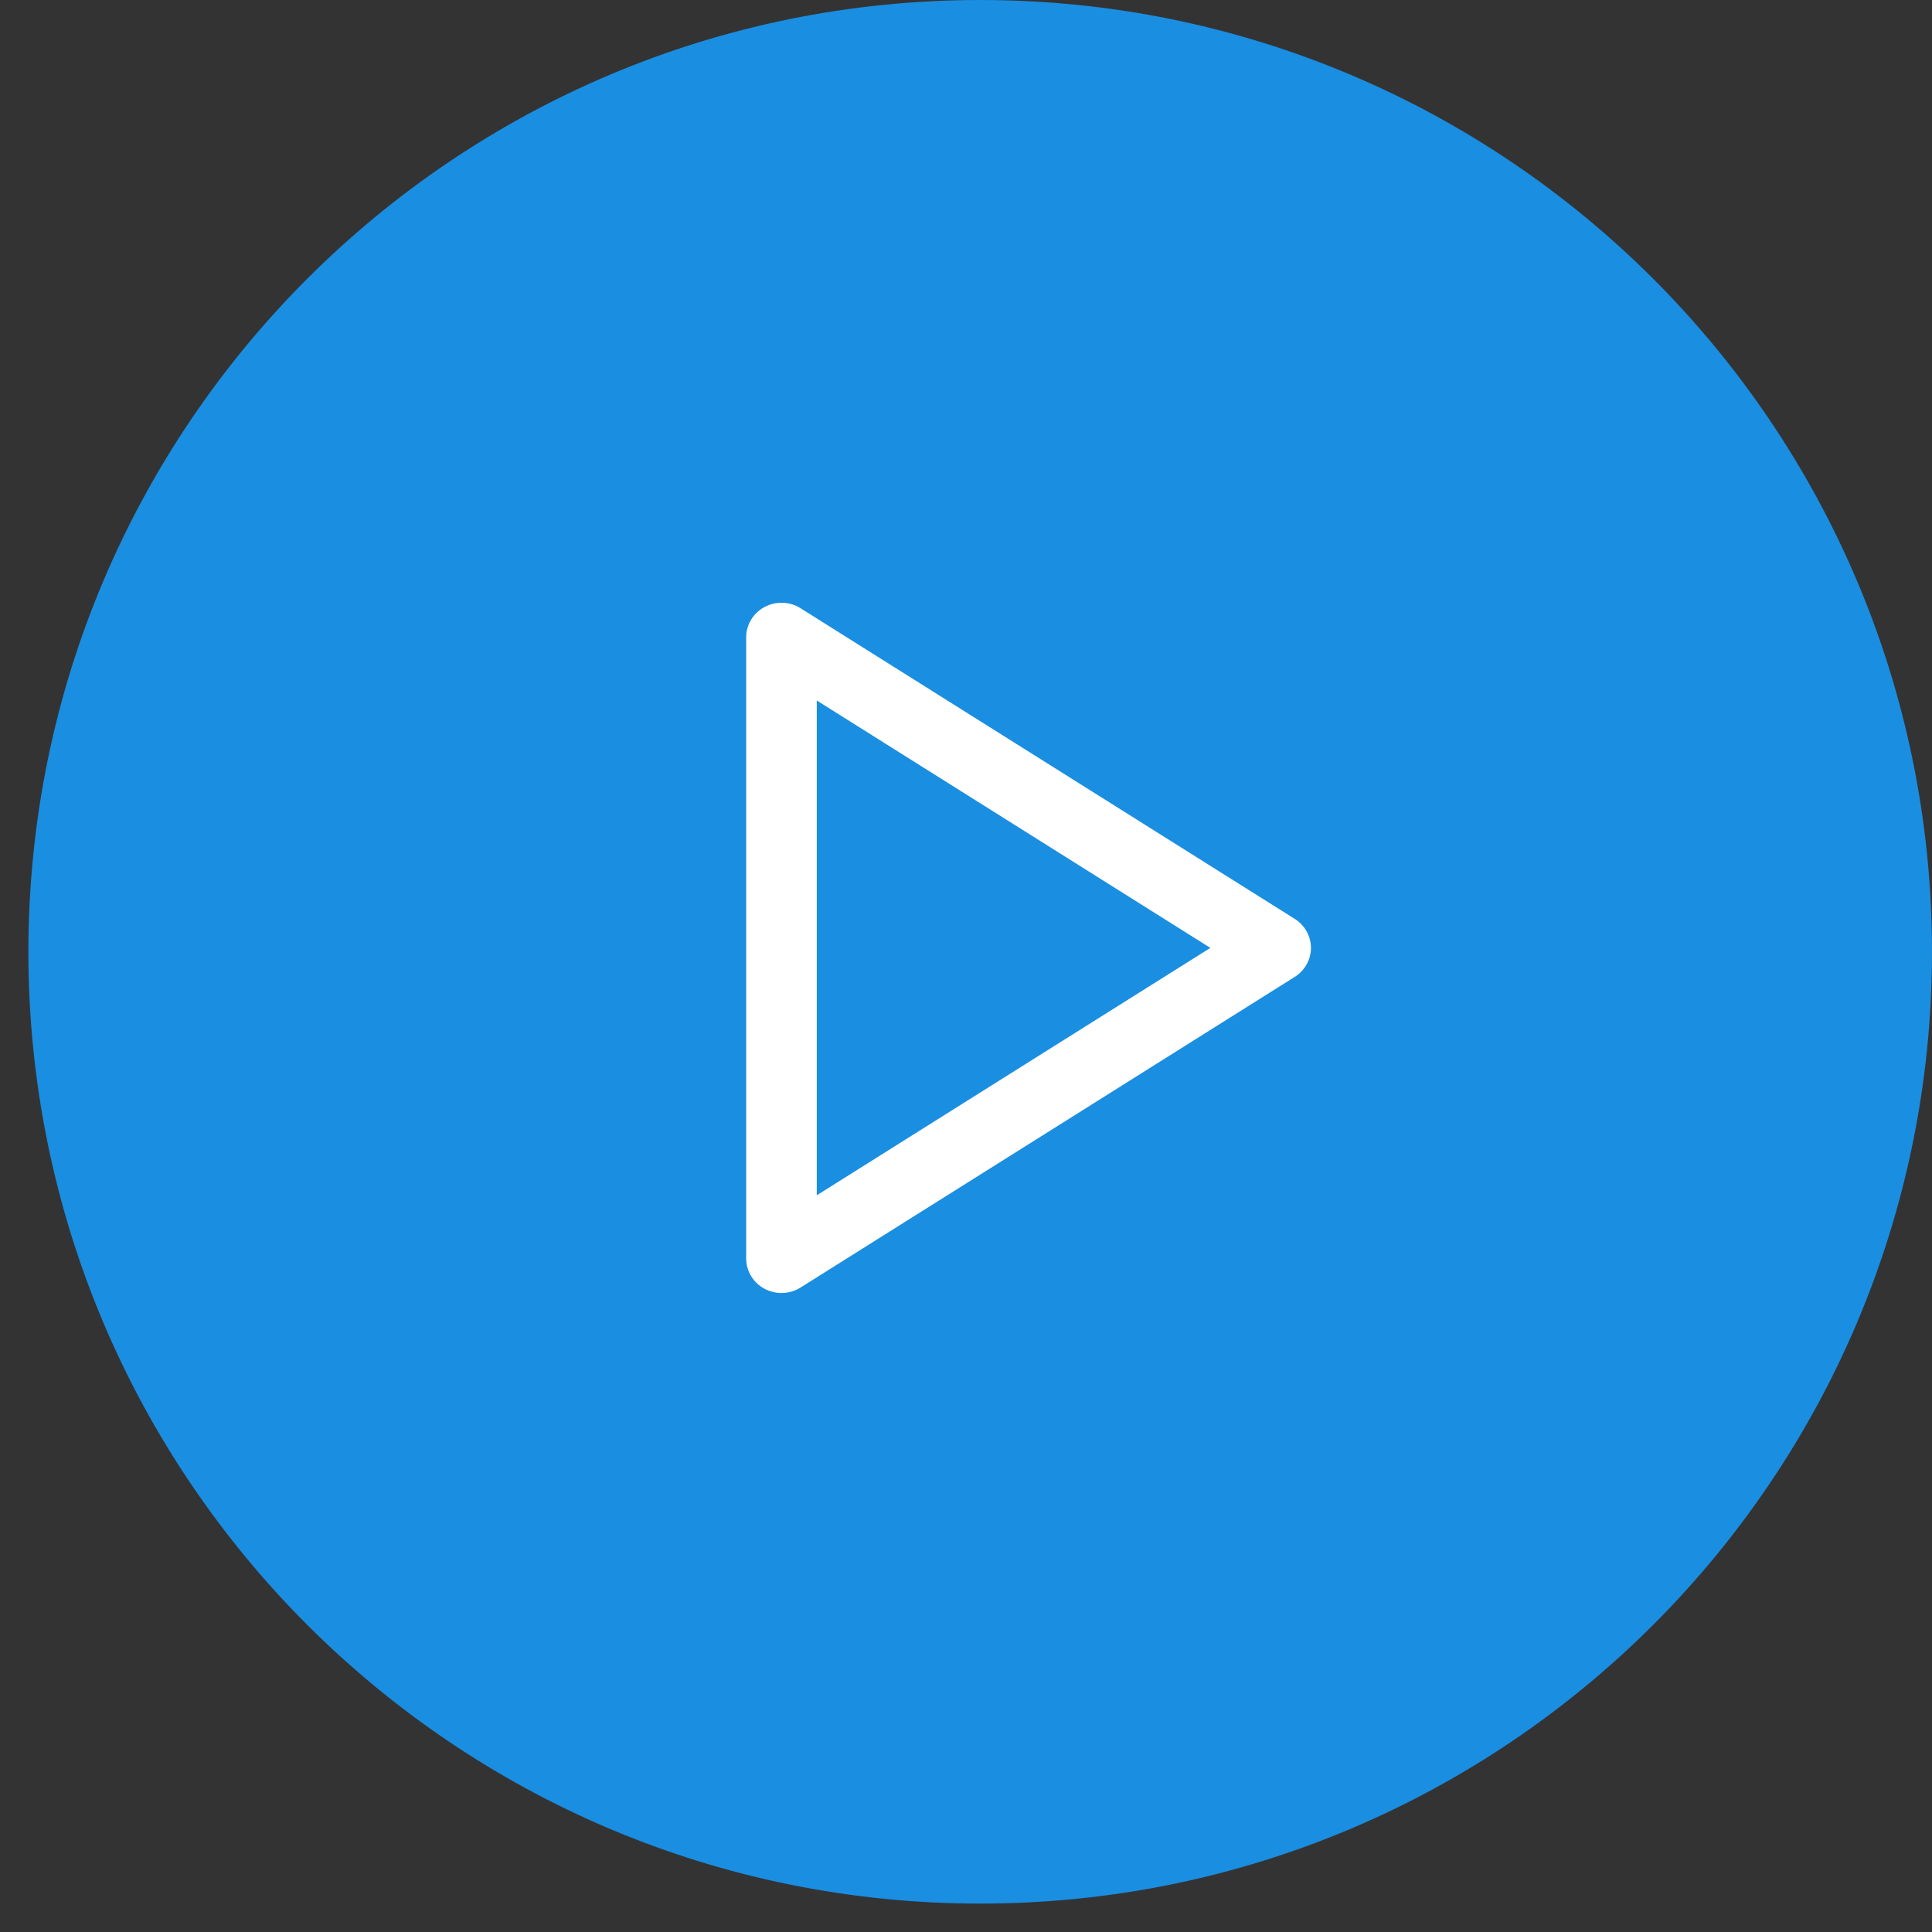 <svg width="59" height="59" viewBox="0 0 59 59" fill="none" xmlns="http://www.w3.org/2000/svg">
<rect x="0" y="0" width="59" height="59" fill="#333333" stroke="none"/>
<path d="M29.934 58.133C13.881 58.133 0.867 45.119 0.867 29.066C0.867 13.014 13.881 0 29.934 0C45.986 0 59 13.014 59 29.066C59 45.119 45.986 58.133 29.934 58.133Z" fill="#1A8EE1"/>
<path d="M39.539 28.061L24.448 18.575C24.118 18.364 23.69 18.353 23.349 18.536C23.002 18.721 22.787 19.076 22.787 19.461V38.432C22.787 38.819 23.002 39.173 23.349 39.358C23.509 39.443 23.688 39.486 23.865 39.486C24.067 39.486 24.271 39.431 24.448 39.319L39.539 29.833C39.846 29.64 40.034 29.305 40.034 28.947C40.034 28.589 39.846 28.254 39.539 28.061ZM24.943 36.502V21.392L36.962 28.947L24.943 36.502Z" fill="white"/>
</svg>
